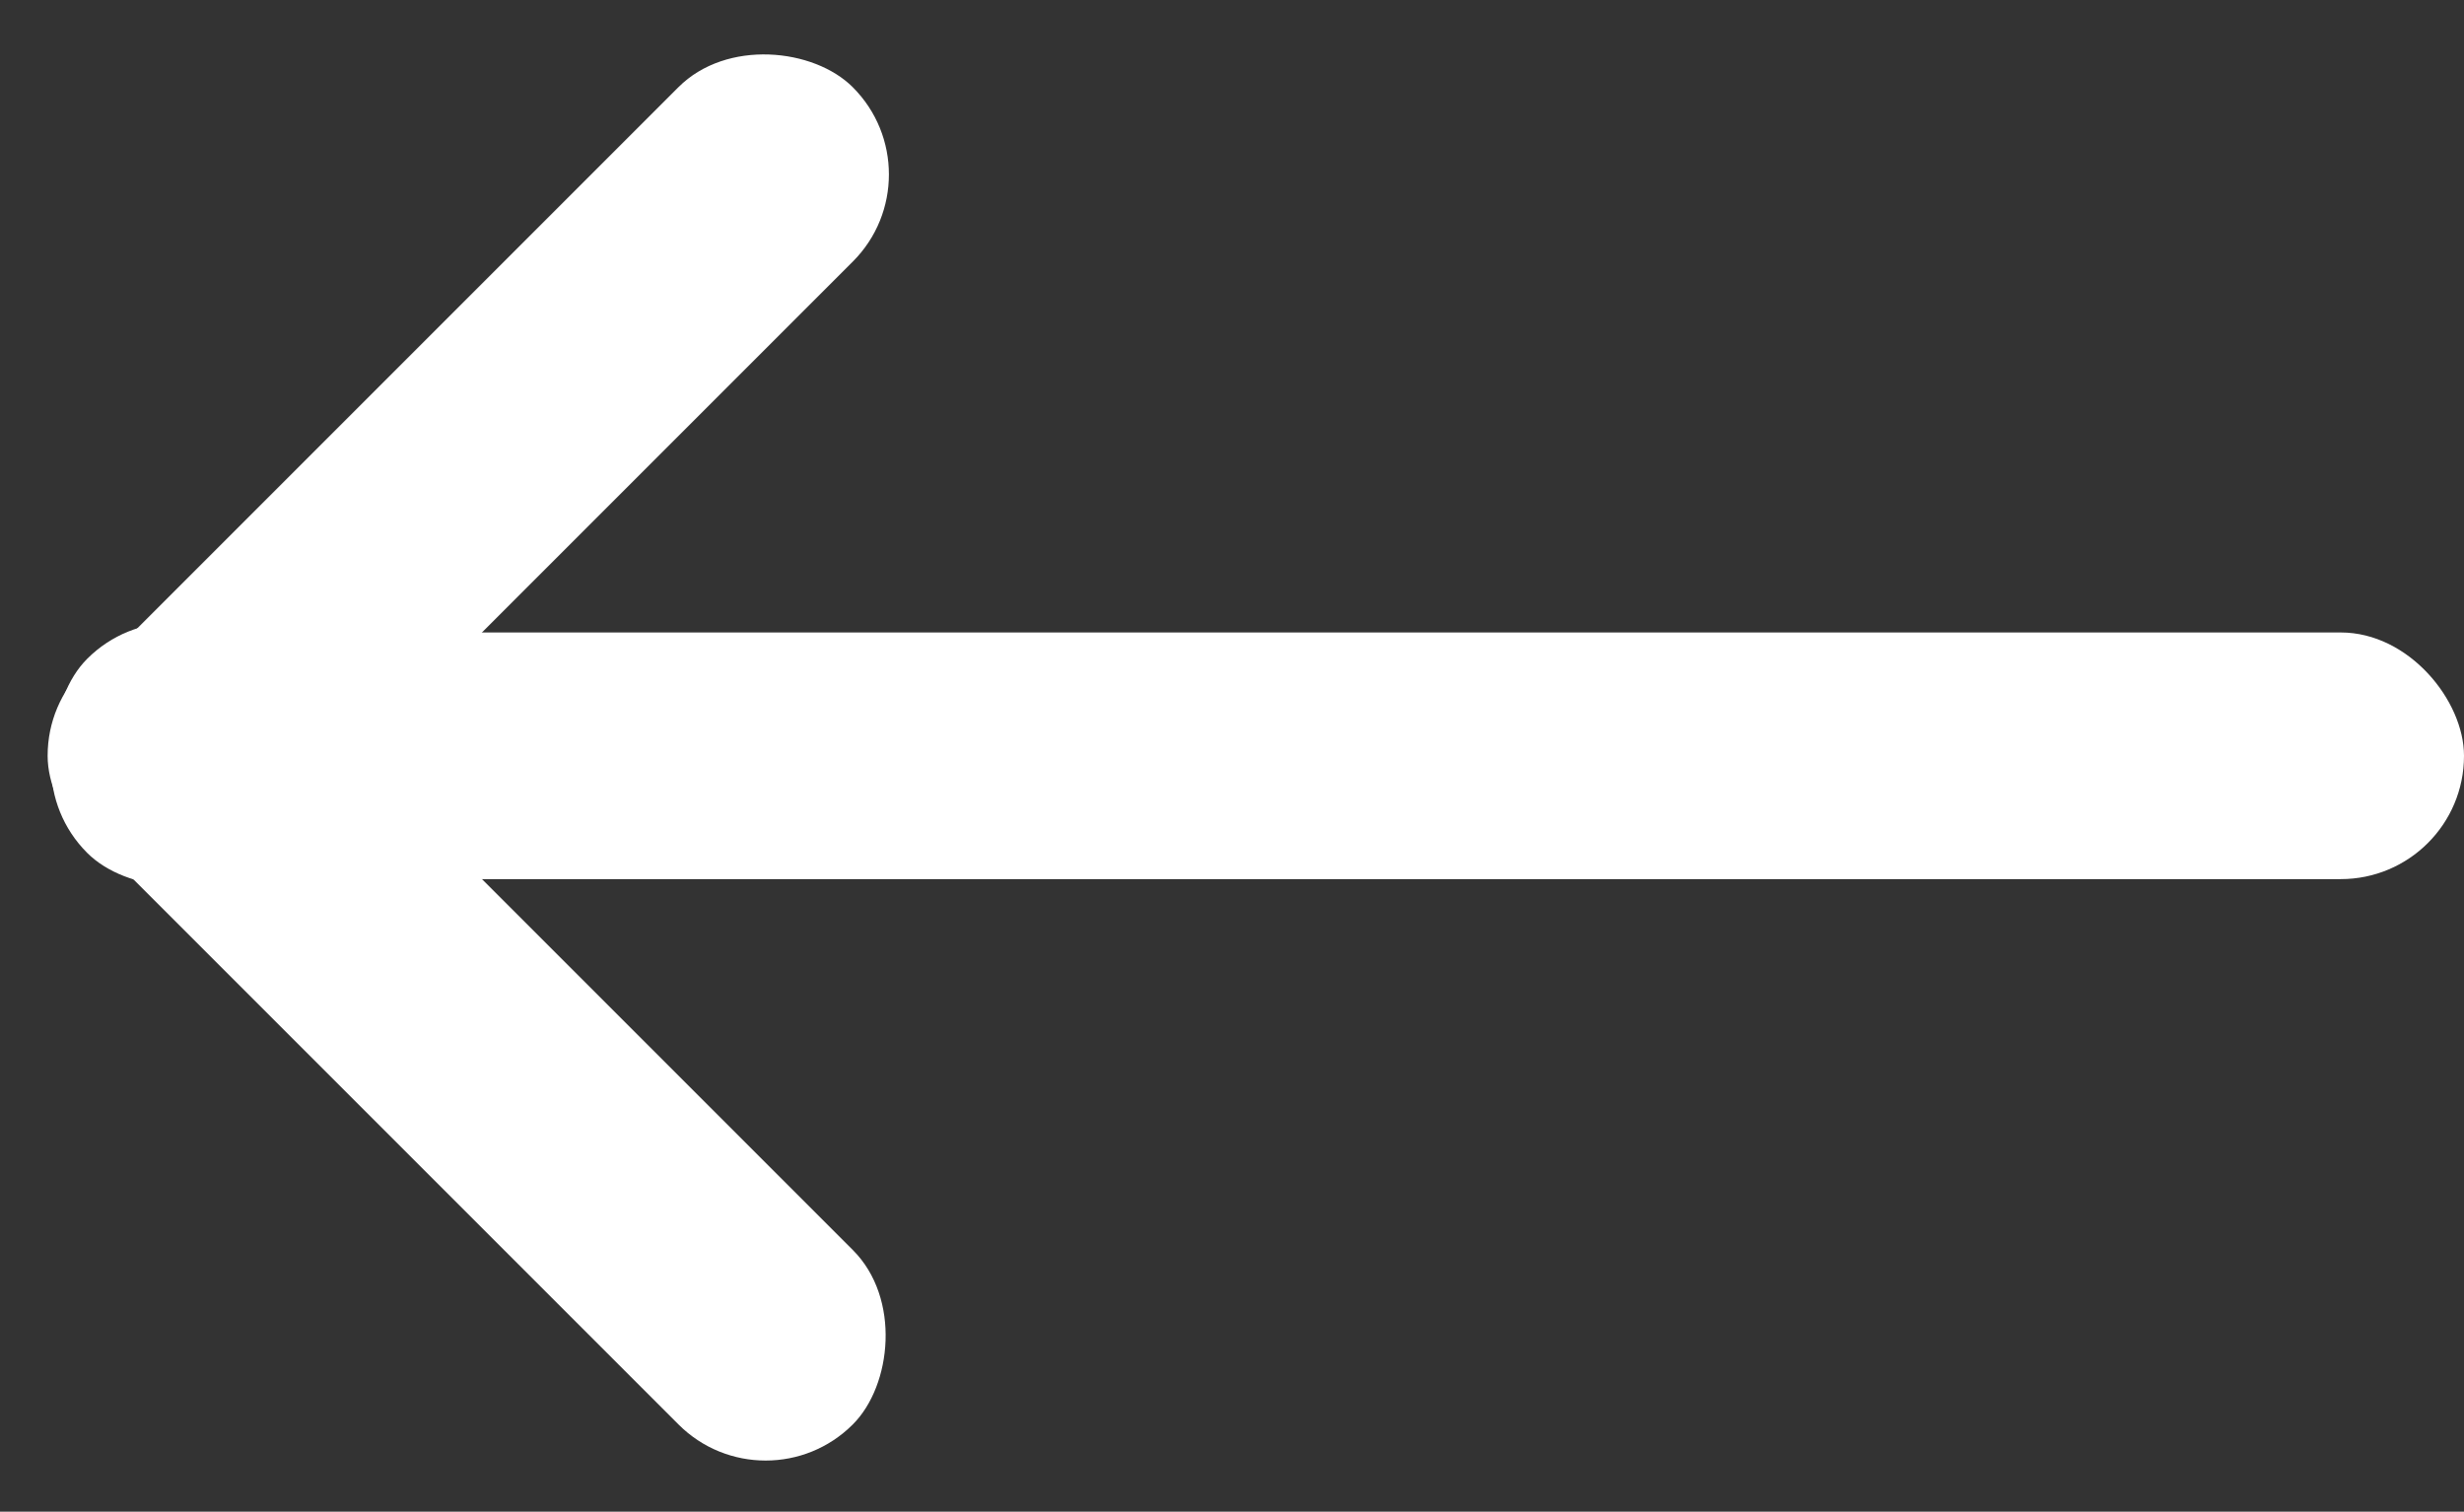<svg xmlns="http://www.w3.org/2000/svg" viewBox="0 0 25.866 15.868">
  <rect x="0" y="0" width="25.866" height="15.868" fill="#333333" stroke="none"/>
  <g transform="translate(-185.474 -132.648)" fill="#fff">
    <rect data-name="Rectángulo 97" width="25.366" height="2.589" rx="1.294" transform="translate(185.974 139.287)"/>
    <rect data-name="Rectángulo 105" width="11.366" height="2.589" rx="1.294" transform="rotate(45 -73.71 295.421)"/>
    <rect data-name="Rectángulo 153" width="11.366" height="2.589" rx="1.294" transform="rotate(-45 262.559 -153.544)"/>
  </g>
</svg>
